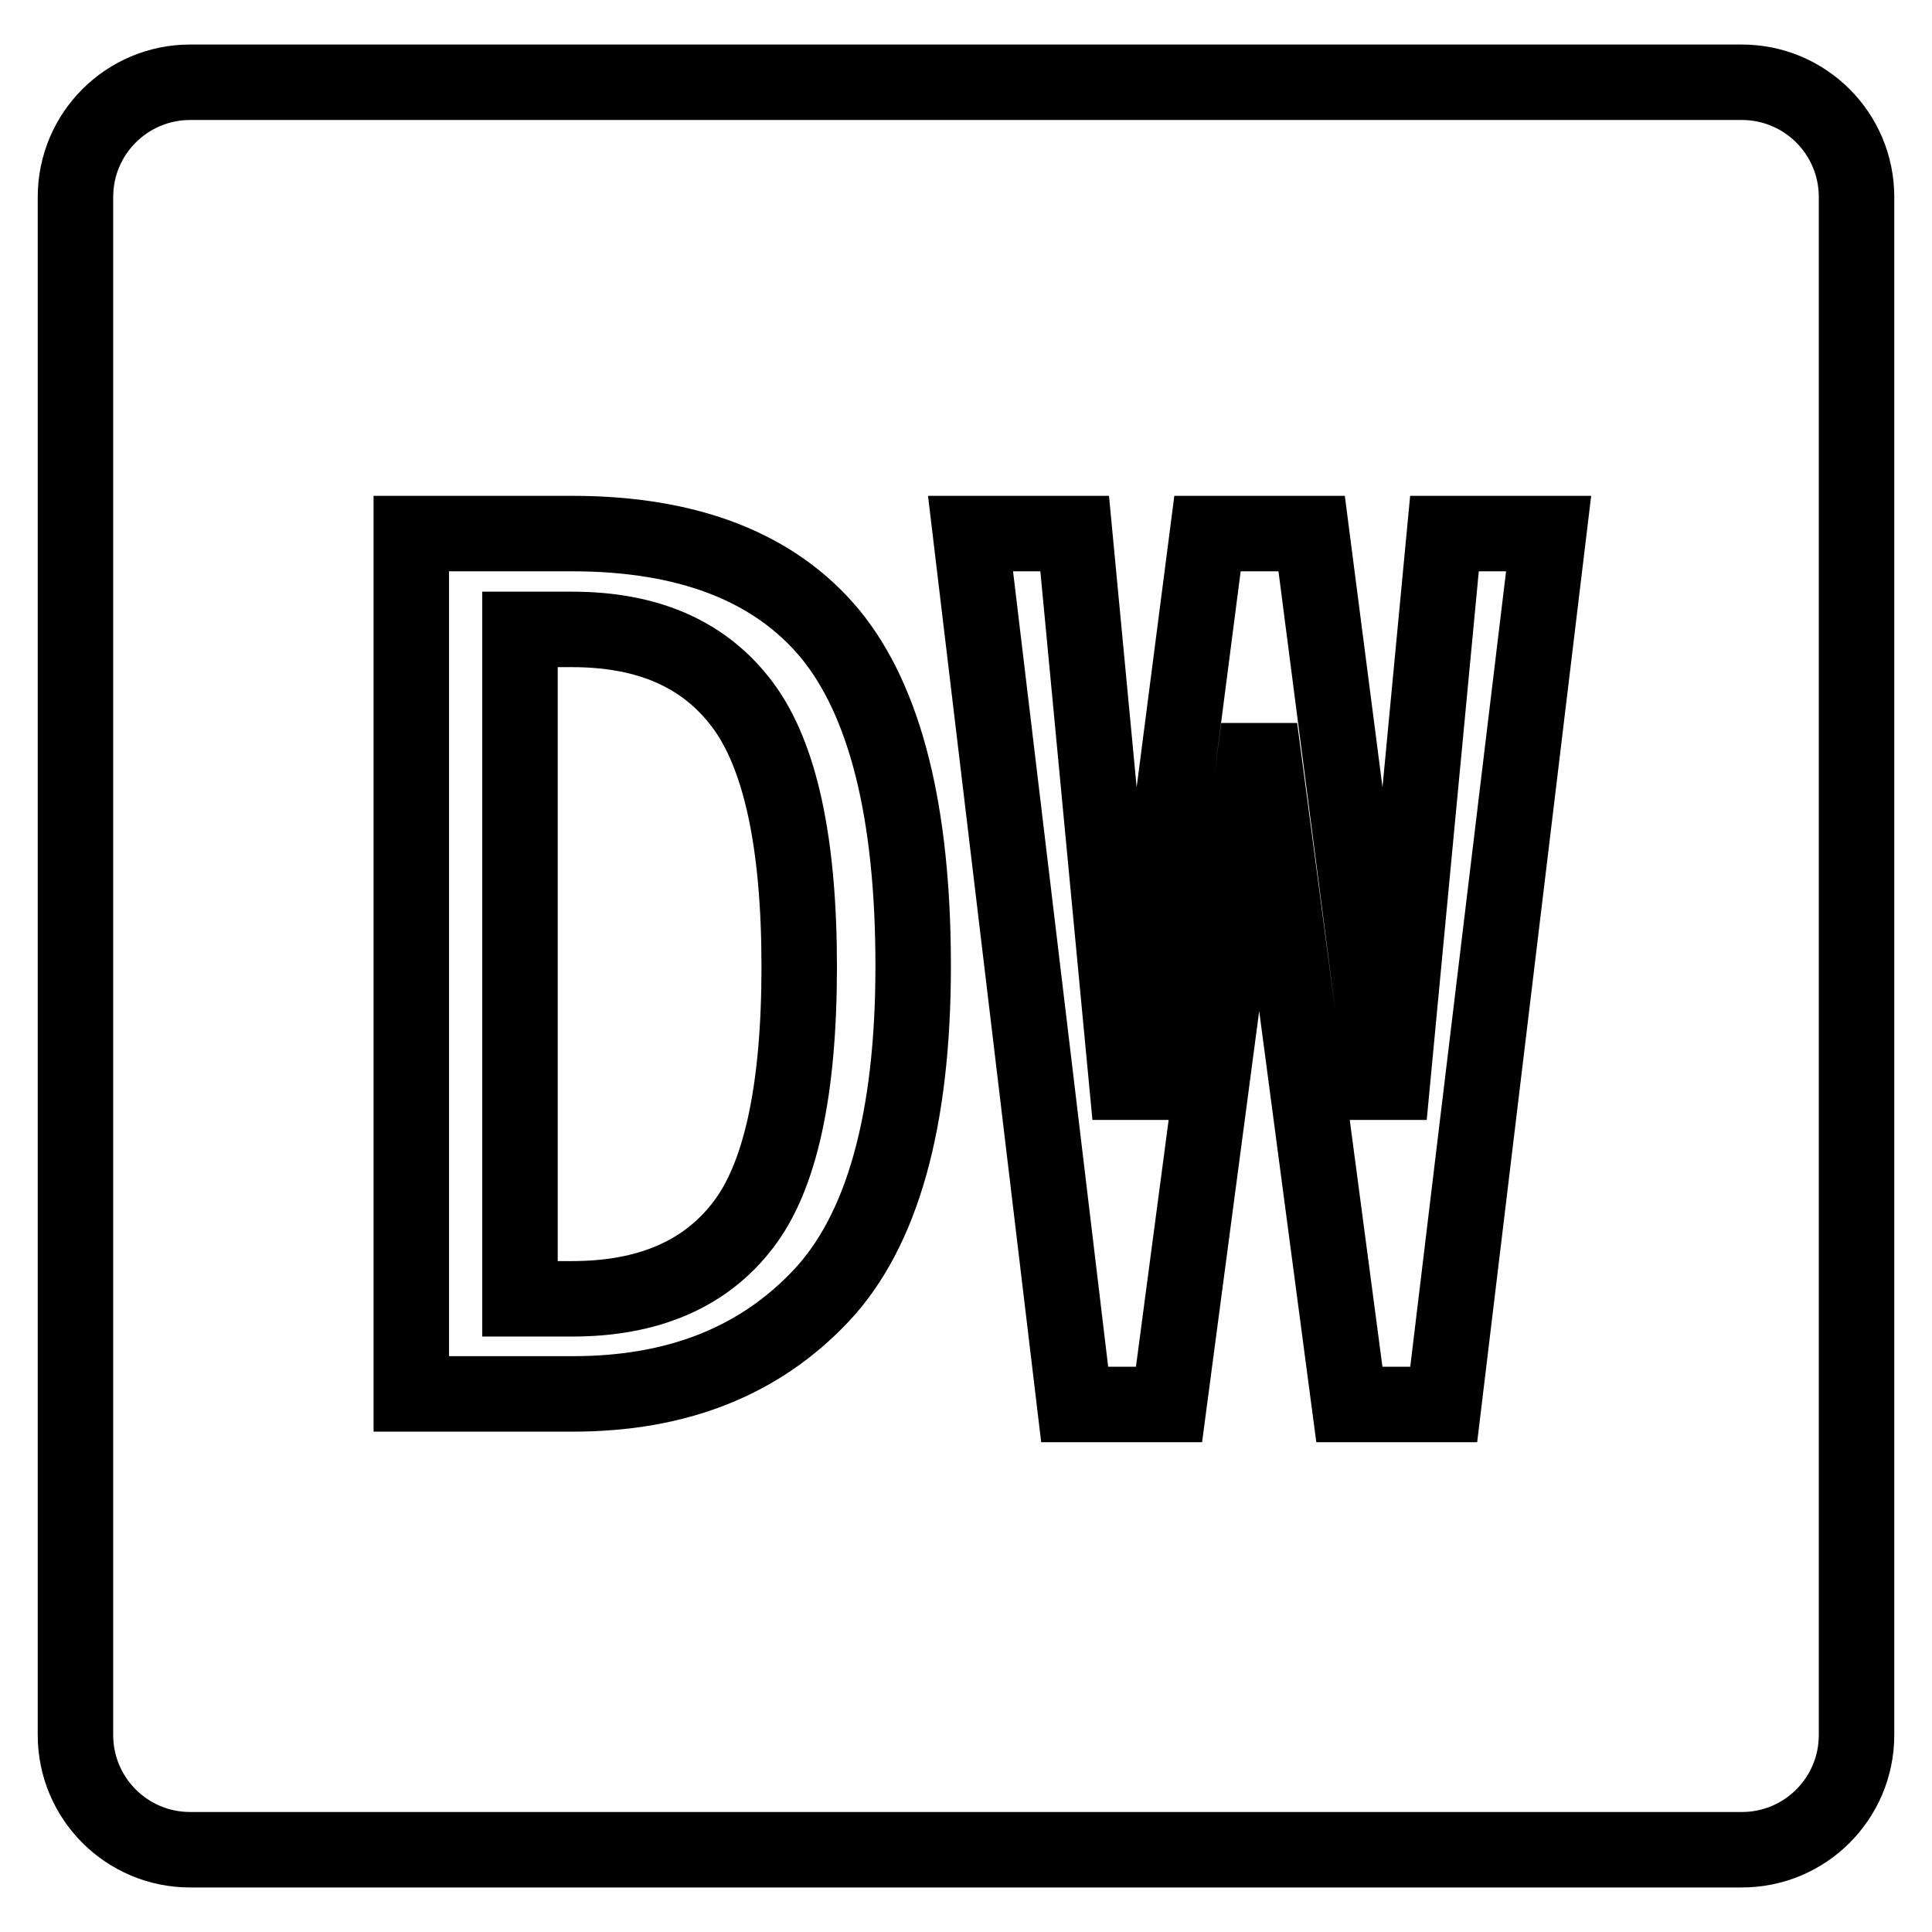 <?xml version="1.0" encoding="utf-8"?>
<!-- Svg Vector Icons : http://www.onlinewebfonts.com/icon -->
<!DOCTYPE svg PUBLIC "-//W3C//DTD SVG 1.1//EN" "http://www.w3.org/Graphics/SVG/1.1/DTD/svg11.dtd">
<svg version="1.1" xmlns="http://www.w3.org/2000/svg" xmlns:xlink="http://www.w3.org/1999/xlink" x="0px" y="0px" viewBox="0 0 256 256" enable-background="new 0 0 256 256" xml:space="preserve">
<g><g><path stroke-width="10" fill-opacity="0" stroke="#000000"  d="M230.8,10.9H25.2c-8.4,0-15.2,6.8-15.2,15.2v203.8c0,8.4,6.8,15.2,15.2,15.2h205.6c8.4,0,15.2-6.8,15.2-15.2V26.1C246,17.7,239.2,10.9,230.8,10.9z M108.8,171.7c-8.2,8.7-19.1,13-32.9,13H54.5v-114h21.3c15.5,0,26.9,4.5,34.2,13.3c7.3,8.9,11,23.6,11,44C121,148.5,116.9,163.1,108.8,171.7z M191.3,186.1h-12.5l-11.3-85.3h-1.3l-11.3,85.3h-12.5L128.6,70.7h13.8l6.9,72.7h1.3l9.4-72.7h13.8l9.4,72.7h1.3l6.9-72.7h13.8L191.3,186.1z"/><path stroke-width="10" fill-opacity="0" stroke="#000000"  d="M75.8,83.4h-6.9v88.7h6.9c10,0,17.6-3.2,22.6-9.7c5-6.4,7.5-17.9,7.5-34.3c0-16.4-2.5-28-7.5-34.7C93.4,86.7,85.9,83.4,75.8,83.4z"/></g></g>
</svg>
